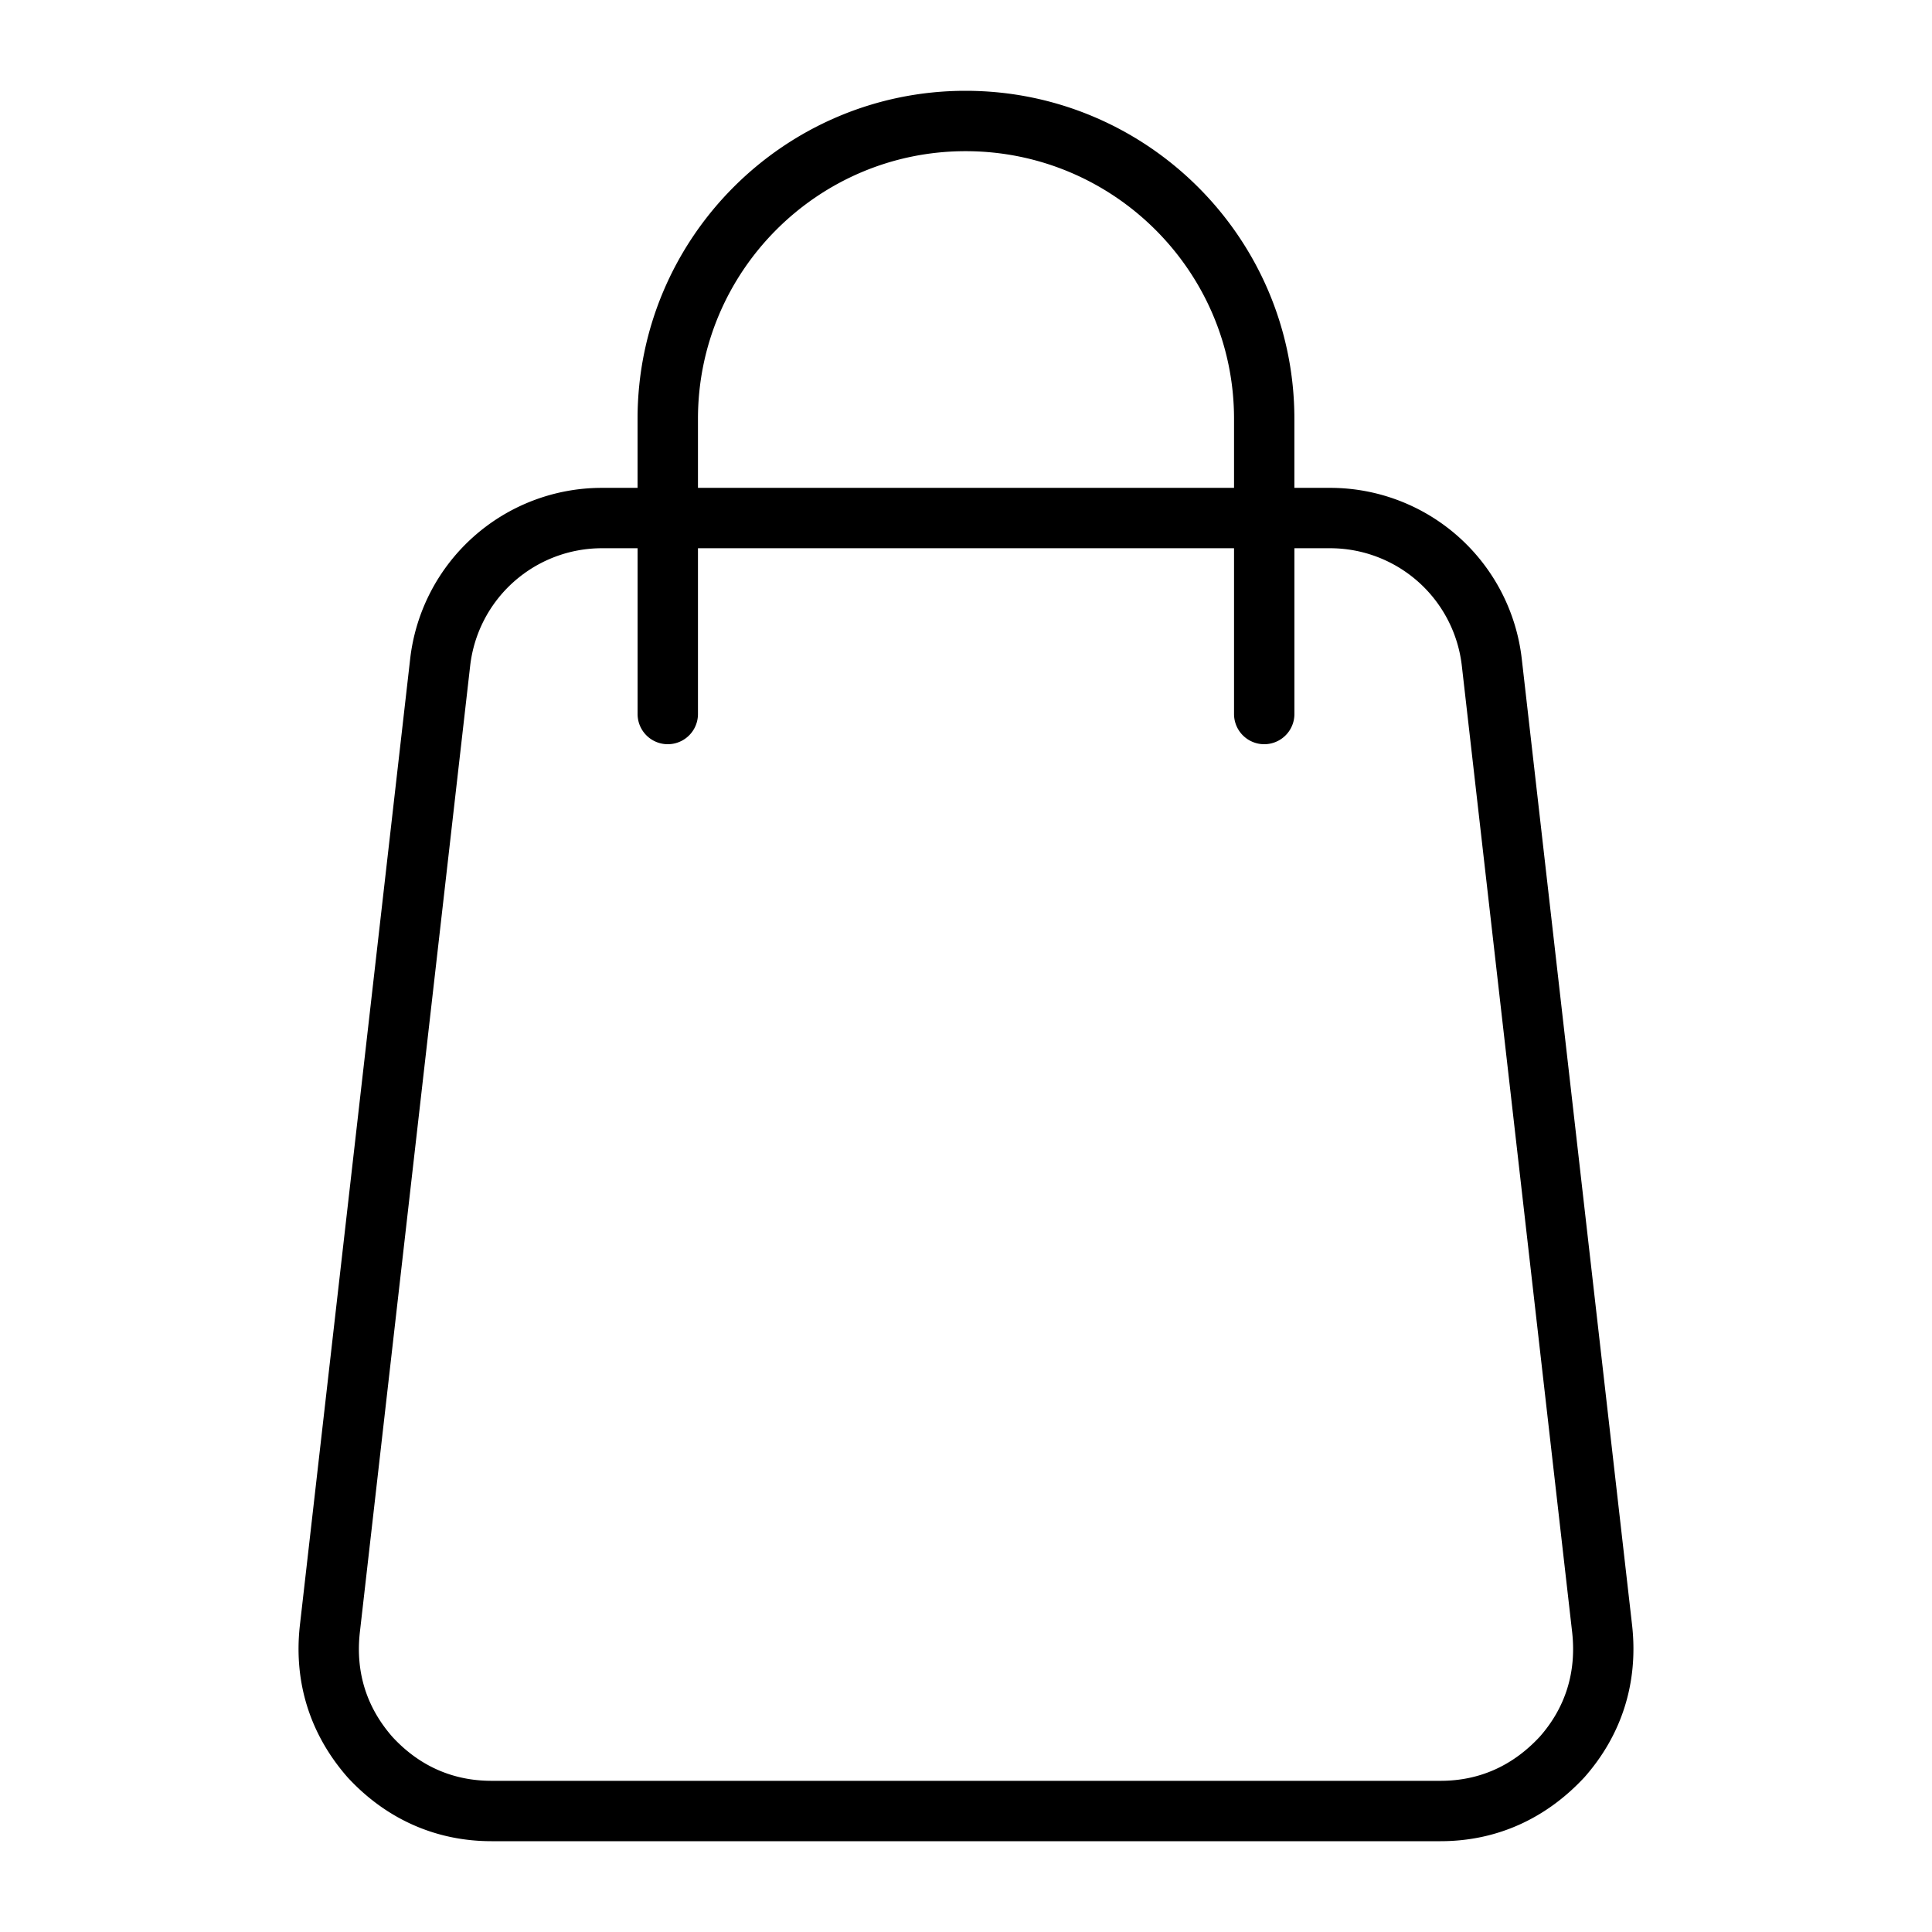 <svg xmlns="http://www.w3.org/2000/svg" version="1.1" xmlns:xlink="http://www.w3.org/1999/xlink" xmlns:svgjs="http://svgjs.com/svgjs" width="512" height="512" x="0" y="0" viewBox="0 0 64 64" style="enable-background:new 0 0 512 512" xml:space="preserve" class=""><g><path d="m54.069 53.87-3.657-32.031a6.39 6.39 0 0 0-6.351-5.678h-1.183v-2.288c0-5.991-4.887-10.865-10.893-10.865-5.991 0-10.865 4.874-10.865 10.865v2.288h-1.183a6.392 6.392 0 0 0-6.351 5.677L9.93 53.876c-.2 1.868.345 3.593 1.593 5.01 1.277 1.378 2.923 2.106 4.759 2.106h31.437c1.836 0 3.48-.728 4.774-2.125 1.231-1.398 1.777-3.124 1.576-4.997zM23.121 13.873c0-4.888 3.977-8.865 8.865-8.865 4.903 0 8.893 3.977 8.893 8.865v2.288H23.121zM51.01 57.527c-.901.972-2.009 1.465-3.291 1.465H16.282c-1.283 0-2.391-.493-3.275-1.447-.862-.979-1.229-2.142-1.089-3.449l3.656-32.032a4.394 4.394 0 0 1 4.364-3.903h1.183v5.492a1 1 0 1 0 2 0v-5.492h17.758v5.492a1 1 0 1 0 2 0v-5.492h1.183a4.393 4.393 0 0 1 4.364 3.904l3.656 32.025c.14 1.312-.226 2.475-1.072 3.437z" fill="#000000" data-original="#000000" class=""></path></g></svg>